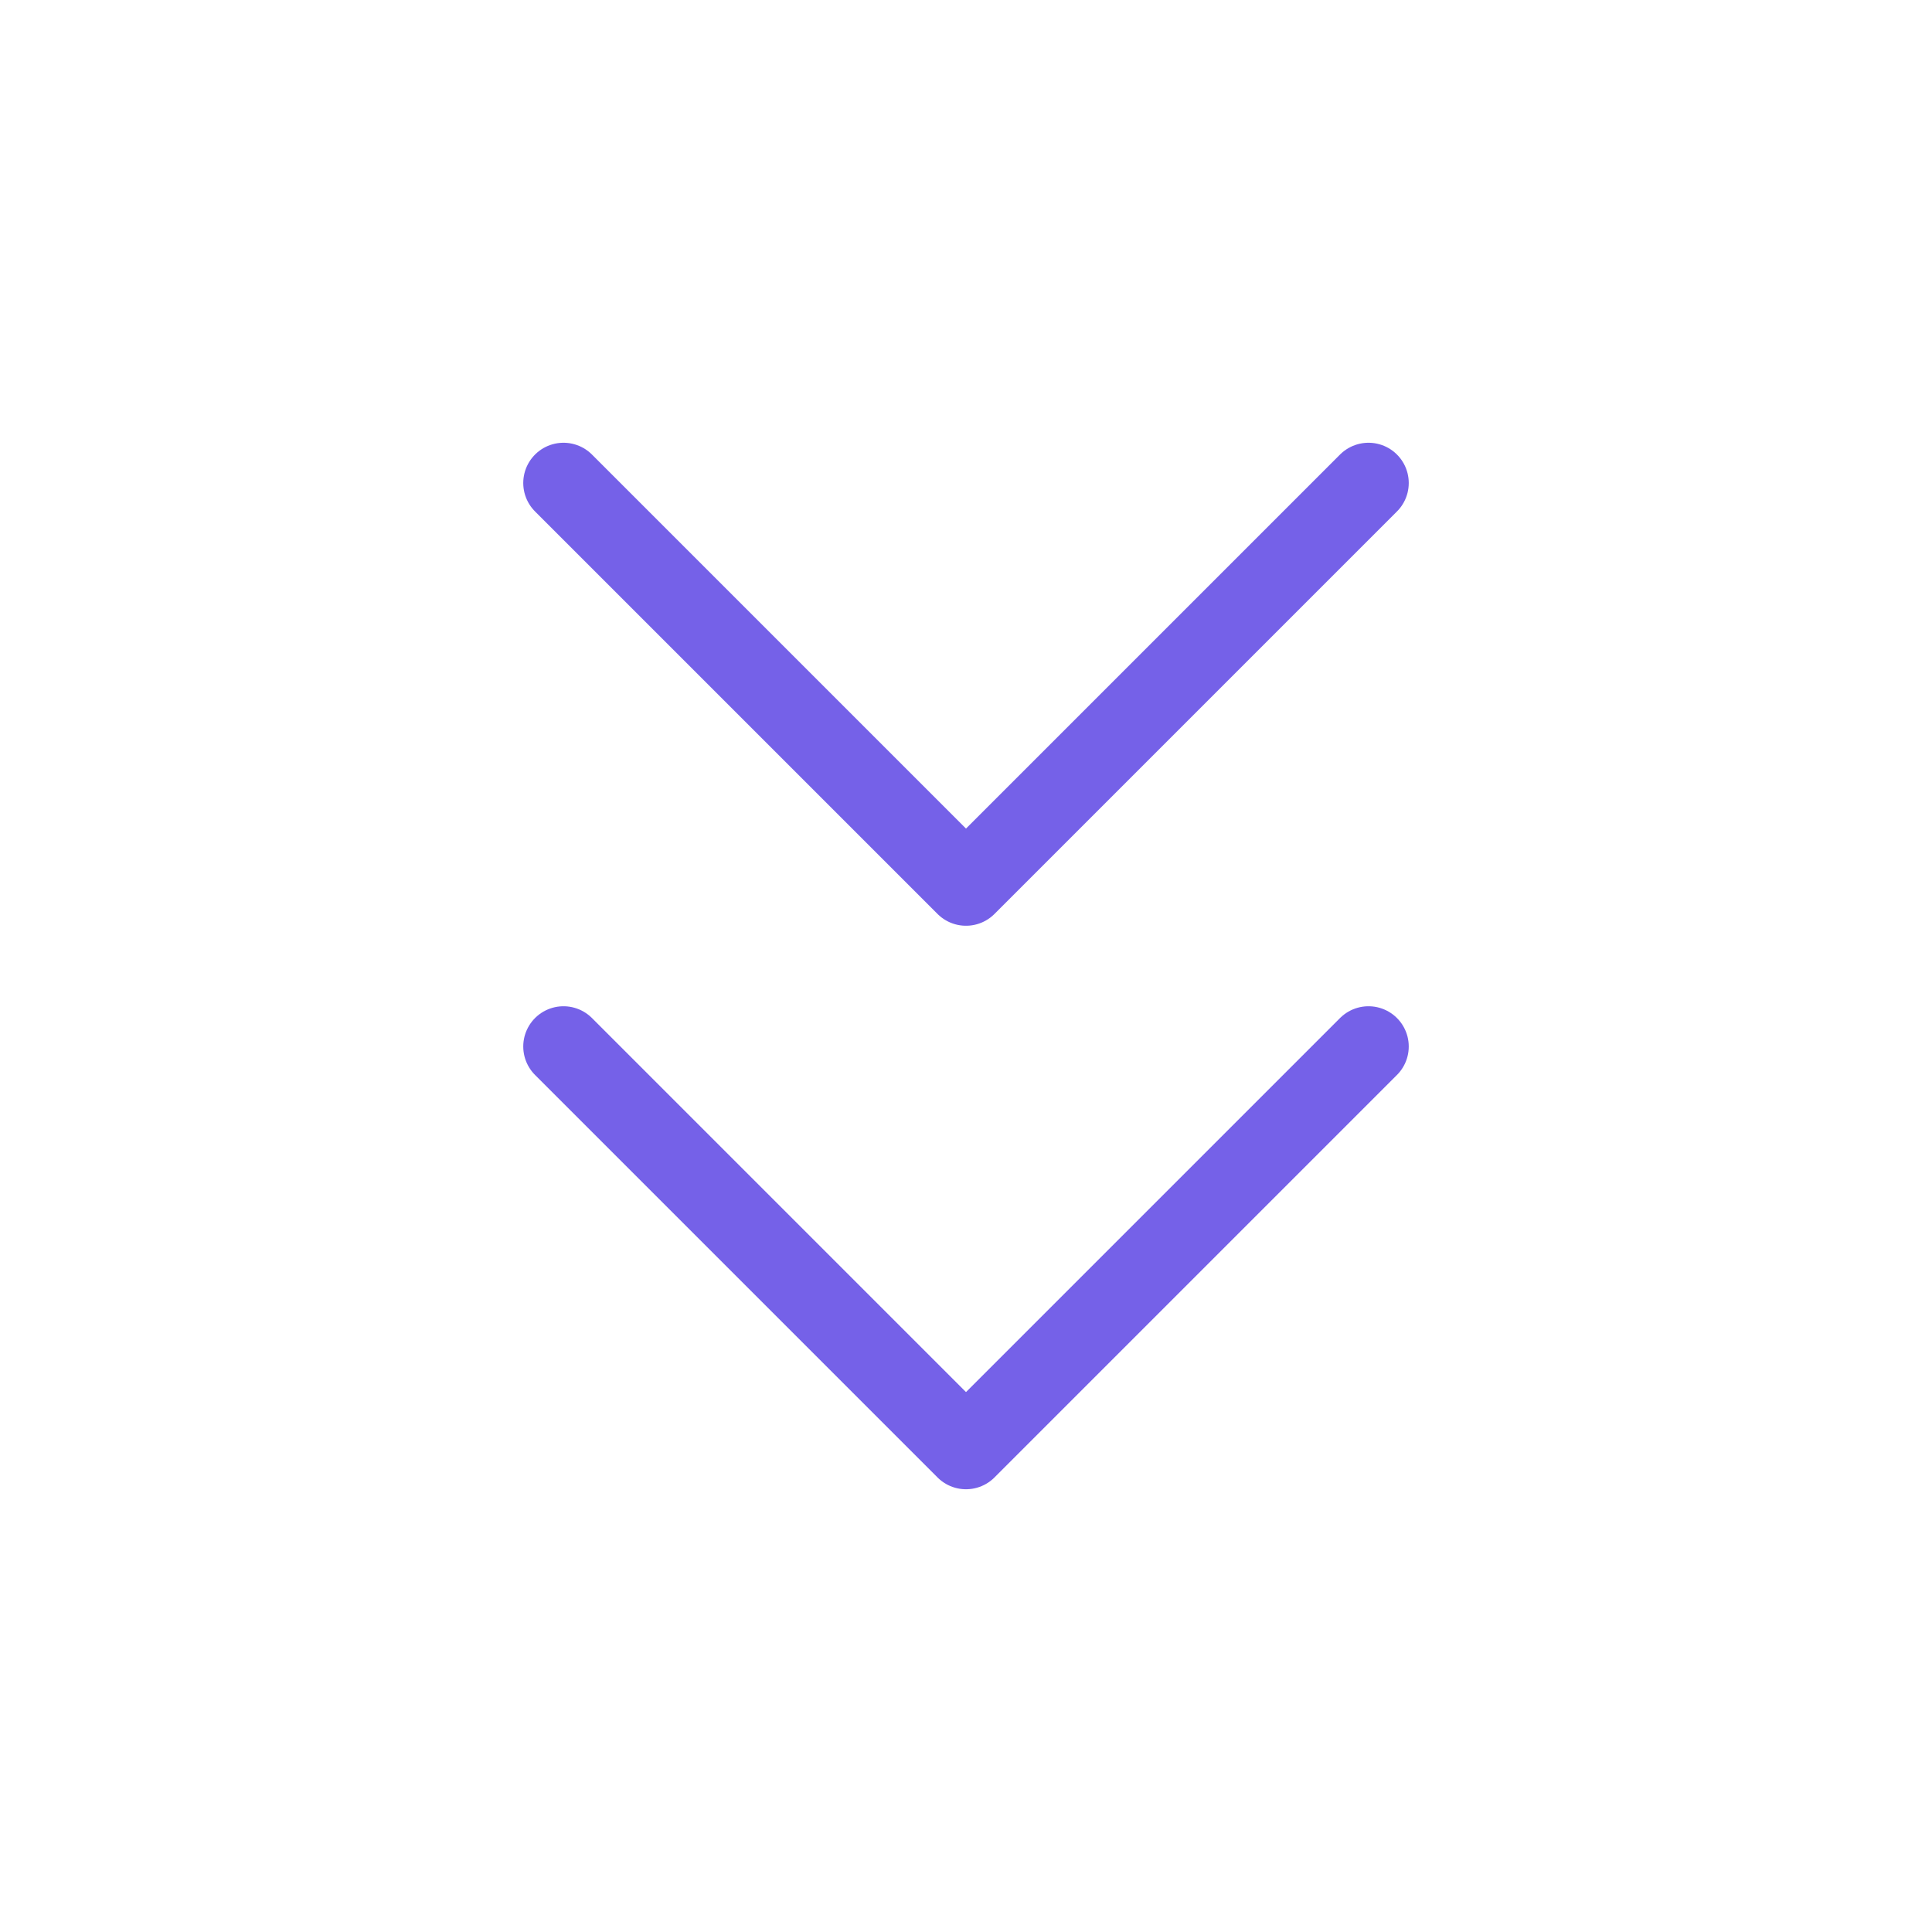 <svg width="48" height="48" viewBox="0 0 48 48" fill="none" xmlns="http://www.w3.org/2000/svg">
<path d="M14 26L24 36L34 26M14 12L24 22L34 12" stroke="#7561E8" stroke-width="2" stroke-linecap="round" stroke-linejoin="round"/>
</svg>
